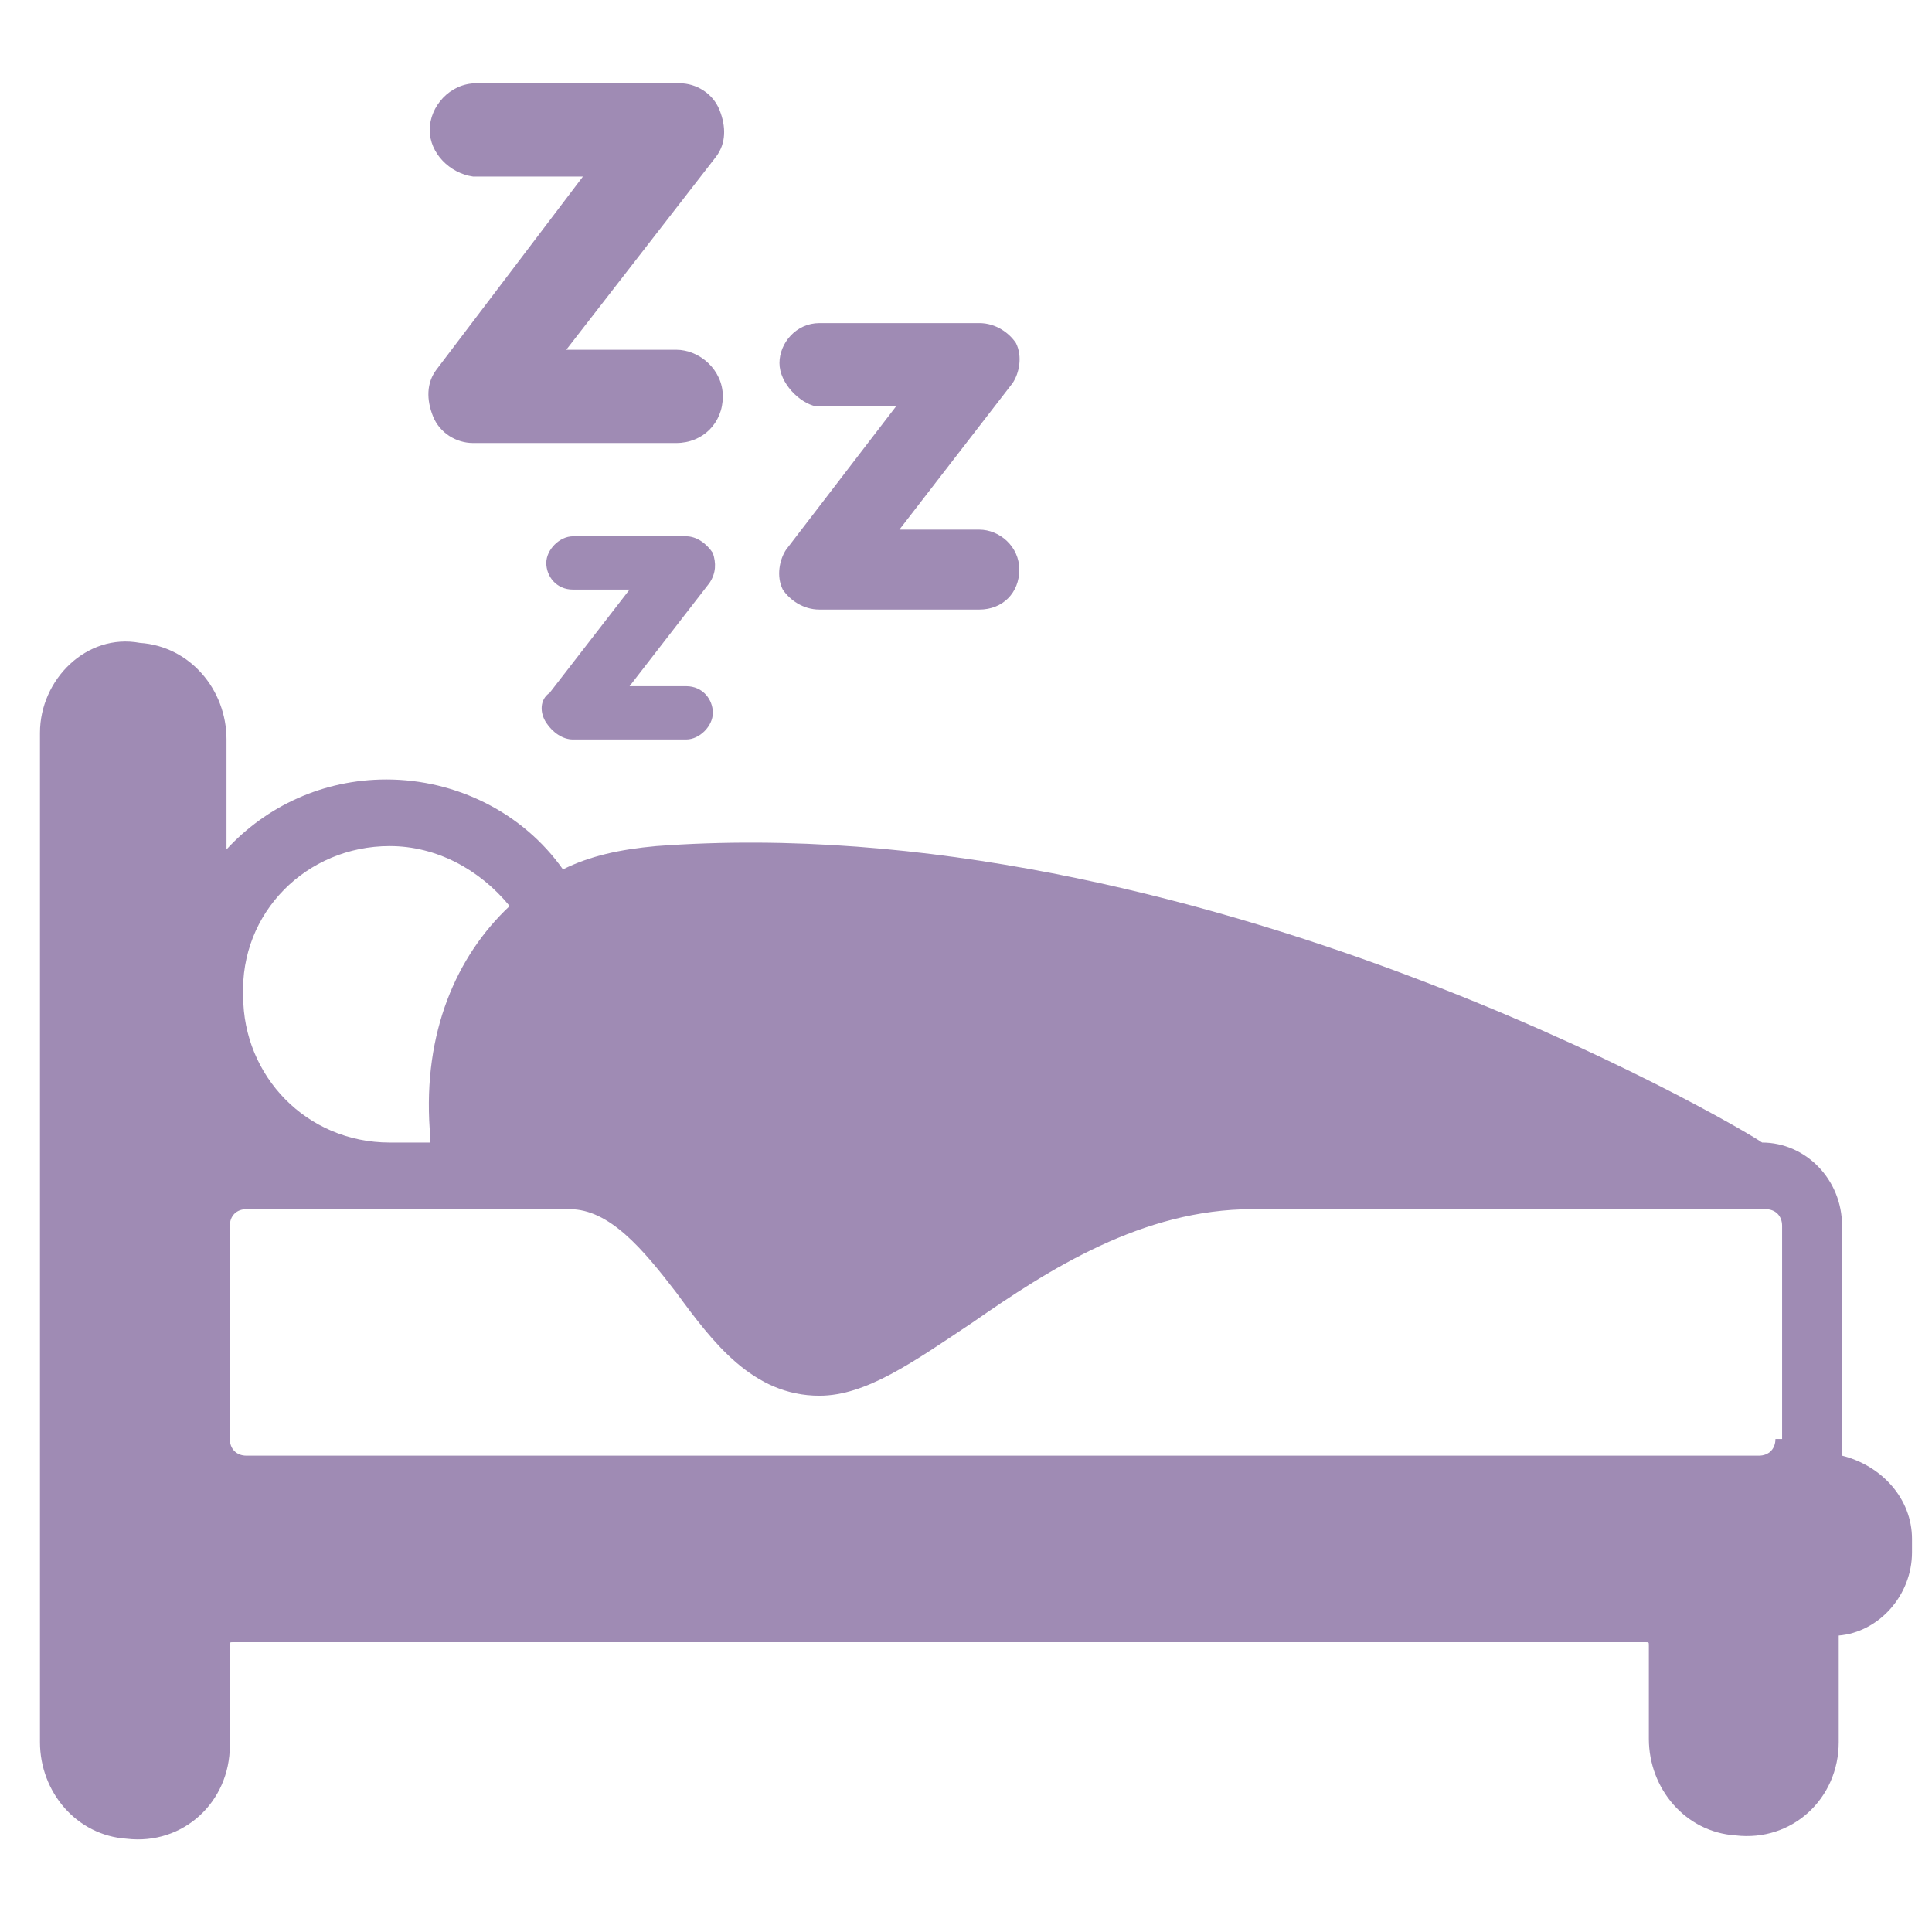 <?xml version="1.0" encoding="utf-8"?>
<!-- Generator: Adobe Illustrator 24.1.0, SVG Export Plug-In . SVG Version: 6.00 Build 0)  -->
<svg version="1.1" id="图层_1" xmlns="http://www.w3.org/2000/svg" xmlns:xlink="http://www.w3.org/1999/xlink" x="0px" y="0px"
	 viewBox="0 0 58 58" style="enable-background:new 0 0 58 58;" xml:space="preserve">
<style type="text/css">
	.st0{fill:#9F8BB4;}
</style>
<path class="st0" d="M55.3,43.7c0-0.2,0-0.4,0-0.5v-6.4c0-1.4-1.1-2.5-2.4-2.5c-0.7-0.5-17.1-10.1-33.2-8.9c-1.1,0.1-2,0.3-2.8,0.7
	c-1.2-1.7-3.2-2.7-5.3-2.7c-1.9,0-3.6,0.8-4.8,2.1v-3.3c0-1.5-1.1-2.8-2.6-2.9c-1.6-0.3-3,1.1-3,2.7v30.3c0,1.5,1.1,2.8,2.6,2.9
	c1.7,0.2,3.1-1.1,3.1-2.8v-3c0-0.1,0-0.1,0.1-0.1h42.4c0.1,0,0.1,0,0.1,0.1v2.8c0,1.5,1.1,2.8,2.6,2.9c1.7,0.2,3.1-1.1,3.1-2.8v-3.2
	c1.2-0.1,2.2-1.2,2.2-2.5v-0.4C57.4,45,56.5,44,55.3,43.7z M11.7,25.4c1.4,0,2.7,0.7,3.6,1.8c-1.6,1.5-2.6,3.8-2.4,6.7
	c0,0.1,0,0.2,0,0.4h-1.2c-2.5,0-4.4-2-4.4-4.4C7.2,27.4,9.2,25.4,11.7,25.4z M53.3,43.2c0,0.3-0.2,0.5-0.5,0.5H7.4
	c-0.3,0-0.5-0.2-0.5-0.5v-6.4c0-0.3,0.2-0.5,0.5-0.5h4.3l0,0l0,0h5.4c1.2,0,2.2,1.2,3.2,2.5c1.1,1.5,2.3,3.1,4.3,3.1
	c1.4,0,2.8-1,4.6-2.2c2.3-1.6,5.1-3.4,8.4-3.4h0.5l0,0H53c0.3,0,0.5,0.2,0.5,0.5v6.4H53.3z M16.5,20.8l2.4-3.1h-1.7
	c-0.5,0-0.8-0.4-0.8-0.8s0.4-0.8,0.8-0.8h3.4c0.3,0,0.6,0.2,0.8,0.5c0.1,0.3,0.1,0.6-0.1,0.9l-2.4,3.1h1.7c0.5,0,0.8,0.4,0.8,0.8
	s-0.4,0.8-0.8,0.8h-3.4c-0.3,0-0.6-0.2-0.8-0.5S16.2,21,16.5,20.8z M23.4,10.9c0-0.6,0.5-1.2,1.2-1.2h4.8c0.5,0,0.9,0.3,1.1,0.6
	c0.2,0.4,0.1,0.9-0.1,1.2L27,15.9h2.4c0.6,0,1.2,0.5,1.2,1.2s-0.5,1.2-1.2,1.2h-4.8c-0.5,0-0.9-0.3-1.1-0.6
	c-0.2-0.4-0.1-0.9,0.1-1.2l3.3-4.3h-2.4C24,12.1,23.4,11.5,23.4,10.9z M12.9,3.9c0-0.7,0.6-1.4,1.4-1.4h6.1c0.5,0,1,0.3,1.2,0.8
	s0.2,1-0.1,1.4L17,10.5h3.3c0.7,0,1.4,0.6,1.4,1.4s-0.6,1.4-1.4,1.4h-6.1c-0.5,0-1-0.3-1.2-0.8s-0.2-1,0.1-1.4l4.4-5.8h-3.3
	C13.5,5.2,12.9,4.6,12.9,3.9z"/>
</svg>
